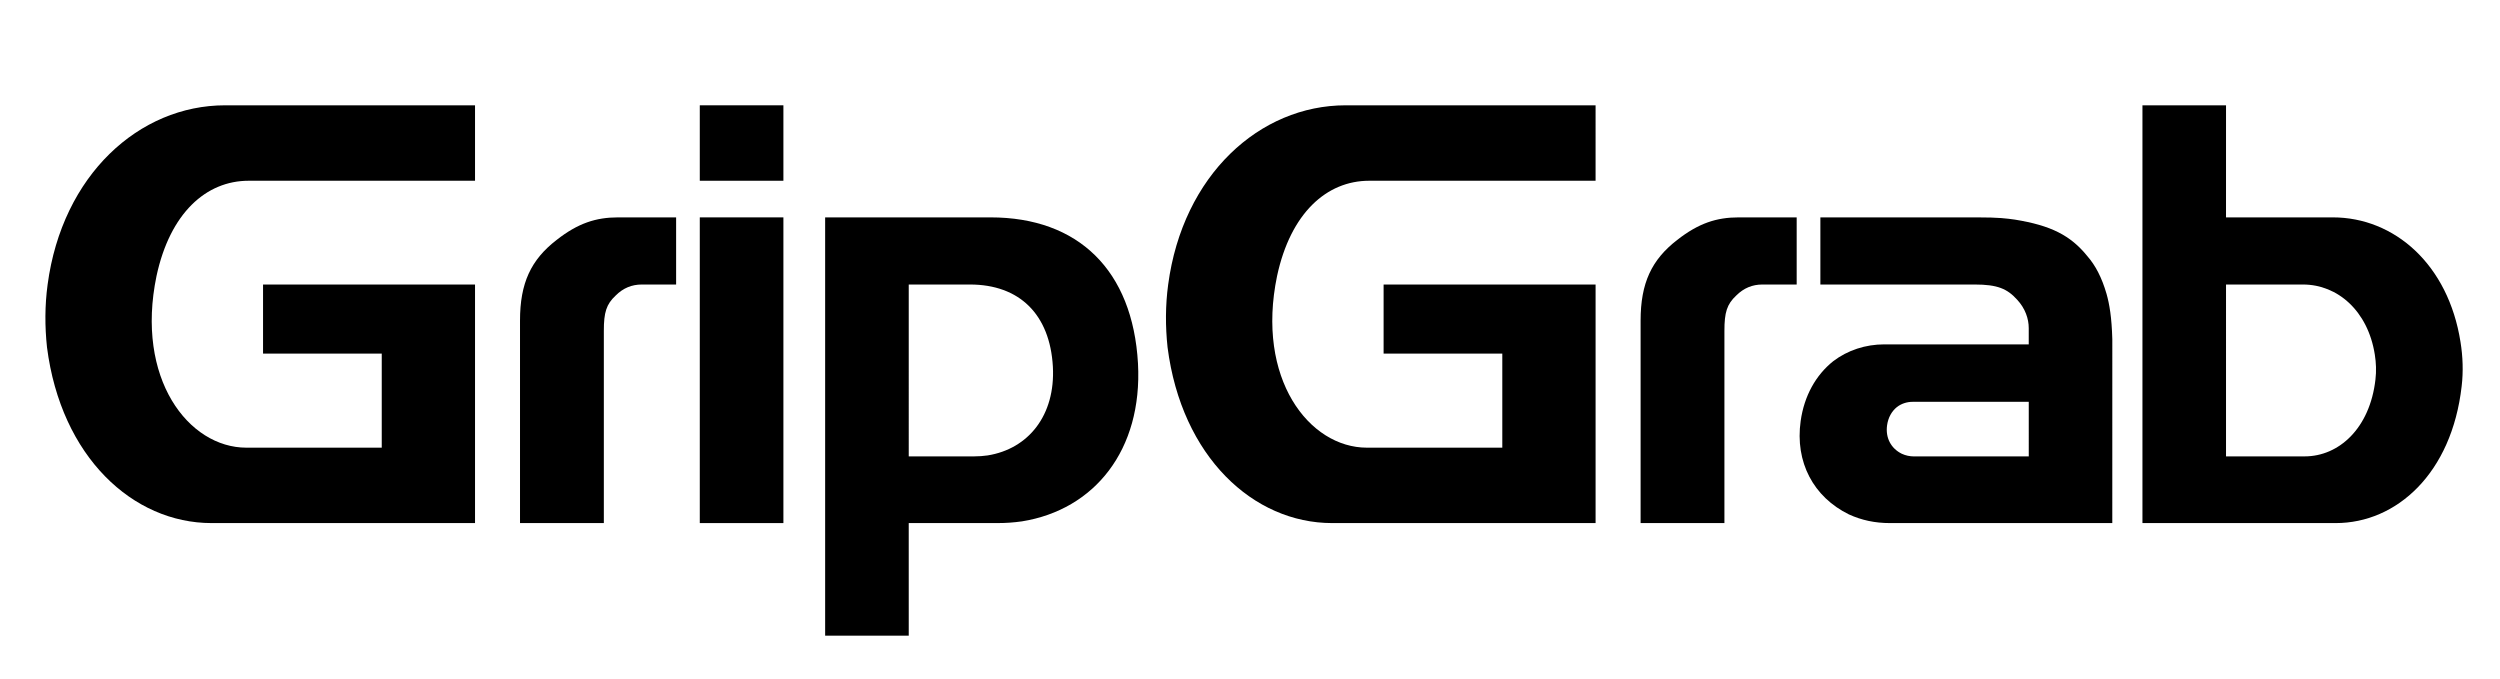 <?xml version="1.0" encoding="utf-8"?>
<!-- Generator: Adobe Illustrator 15.0.2, SVG Export Plug-In  -->
<!DOCTYPE svg PUBLIC "-//W3C//DTD SVG 1.1//EN" "http://www.w3.org/Graphics/SVG/1.1/DTD/svg11.dtd">
<svg version="1.1"
	 xmlns="http://www.w3.org/2000/svg" xmlns:xlink="http://www.w3.org/1999/xlink" xmlns:a="http://ns.adobe.com/AdobeSVGViewerExtensions/3.0/"
	 x="0px" y="0px" width="619px" height="168px" viewBox="-11.242 -26.074 619 168"
	 overflow="visible" enable-background="new -11.242 -26.074 619 168" xml:space="preserve">
<defs>
</defs>
<rect x="162.025" width="20.704" height="18.679"/>
<path d="M597.982,58.624c-3.018-19.251-16.39-30.875-31.62-30.875h-26.443L539.923,0h-20.695v103.441h47.861
	c15.09,0,28.738-12.349,31.176-33.898C598.693,65.948,598.561,62.218,597.982,58.624 M576.922,67.867
	c-1.37,12.116-9.044,19.059-17.527,19.059h-19.474V44.372h19.064c8.563,0,16.08,6.535,17.777,17.358
	C577.088,63.75,577.163,65.847,576.922,67.867"/>
<path d="M0.544,44.399c-0.695,5.169-0.701,10.34-0.15,15.508c3.473,27.155,21.269,43.534,40.744,43.534h65.237V44.37H53.887v17.105
	h29.39V84.77H49.76c-14.325,0-27.527-17.097-22.245-42.529c3.344-15.525,12.244-23.562,22.819-23.562h56.041V0H44.492
	C23.221,0,4.164,17.244,0.544,44.399"/>
<path d="M126.562,33.346c-6.322,4.888-9.054,10.632-9.049,19.976v50.119h20.756V55.864c-0.009-4.597,0.619-6.606,2.923-8.758
	c1.862-1.868,4.018-2.734,6.464-2.734h8.51V27.749h-14.374C136.333,27.749,131.872,29.18,126.562,33.346"/>
<path d="M277.994,44.399c-0.695,5.169-0.701,10.34-0.15,15.508c3.473,27.155,21.269,43.534,40.745,43.534h65.236V44.37h-52.487
	v17.105h29.39V84.77H327.21c-14.325,0-27.527-17.097-22.245-42.529c3.344-15.525,12.243-23.562,22.818-23.562h56.041V0h-61.883
	C300.671,0,281.614,17.244,277.994,44.399"/>
<rect x="162.025" y="27.749" width="20.704" height="75.693"/>
<path d="M234.014,27.749h-40.95v103.567h20.7l-0.004-27.879h22.136c2.006,0,3.869-0.138,5.888-0.421
	c17.966-2.872,29.892-17.678,28.741-39.084C269.227,40.805,255.718,27.749,234.014,27.749 M233.294,86.688
	c-1.135,0.159-2.182,0.237-3.31,0.237h-16.222V44.372h15.164c12.202,0,19.797,7.34,20.526,20.343
	C250.1,76.75,243.395,85.074,233.294,86.688"/>
<path d="M510.342,46.7c-1.169-4.032-2.739-7.044-4.749-9.341c-4.177-5.173-9.053-7.616-17.963-9.059
	c-2.162-0.286-3.747-0.552-9.489-0.552h-5.894h-32.764v16.624h38.232c5.604,0,8.037,1.038,10.488,3.759
	c2.009,2.156,2.877,4.74,2.871,7.042v4.019H455.3c-4.602,0-9.062,1.439-12.643,4.172c-4.322,3.447-7.186,8.617-8.054,14.798
	c-1.435,10.195,3.169,18.818,11.933,23.125c3.171,1.447,6.459,2.154,10.2,2.154h55.025l0.005-42.96
	c0.004-0.854,0.001-1.718-0.001-2.578C511.613,52.438,511.062,49.28,510.342,46.7 M491.079,86.938h-28.315
	c-1.144,0-2.148-0.216-3.117-0.658c-2.678-1.316-4.085-3.951-3.646-7.067c0.265-1.888,1.14-3.468,2.461-4.521
	c1.094-0.835,2.457-1.274,3.862-1.274h28.755V86.938z"/>
<path d="M404.019,33.346c-6.312,4.888-9.048,10.632-9.048,19.976v50.119h20.753V55.864c-0.006-4.597,0.622-6.606,2.92-8.758
	c1.868-1.868,4.026-2.734,6.462-2.734h8.51V27.749h-14.361C413.795,27.749,409.344,29.18,404.019,33.346"/>
</svg>
